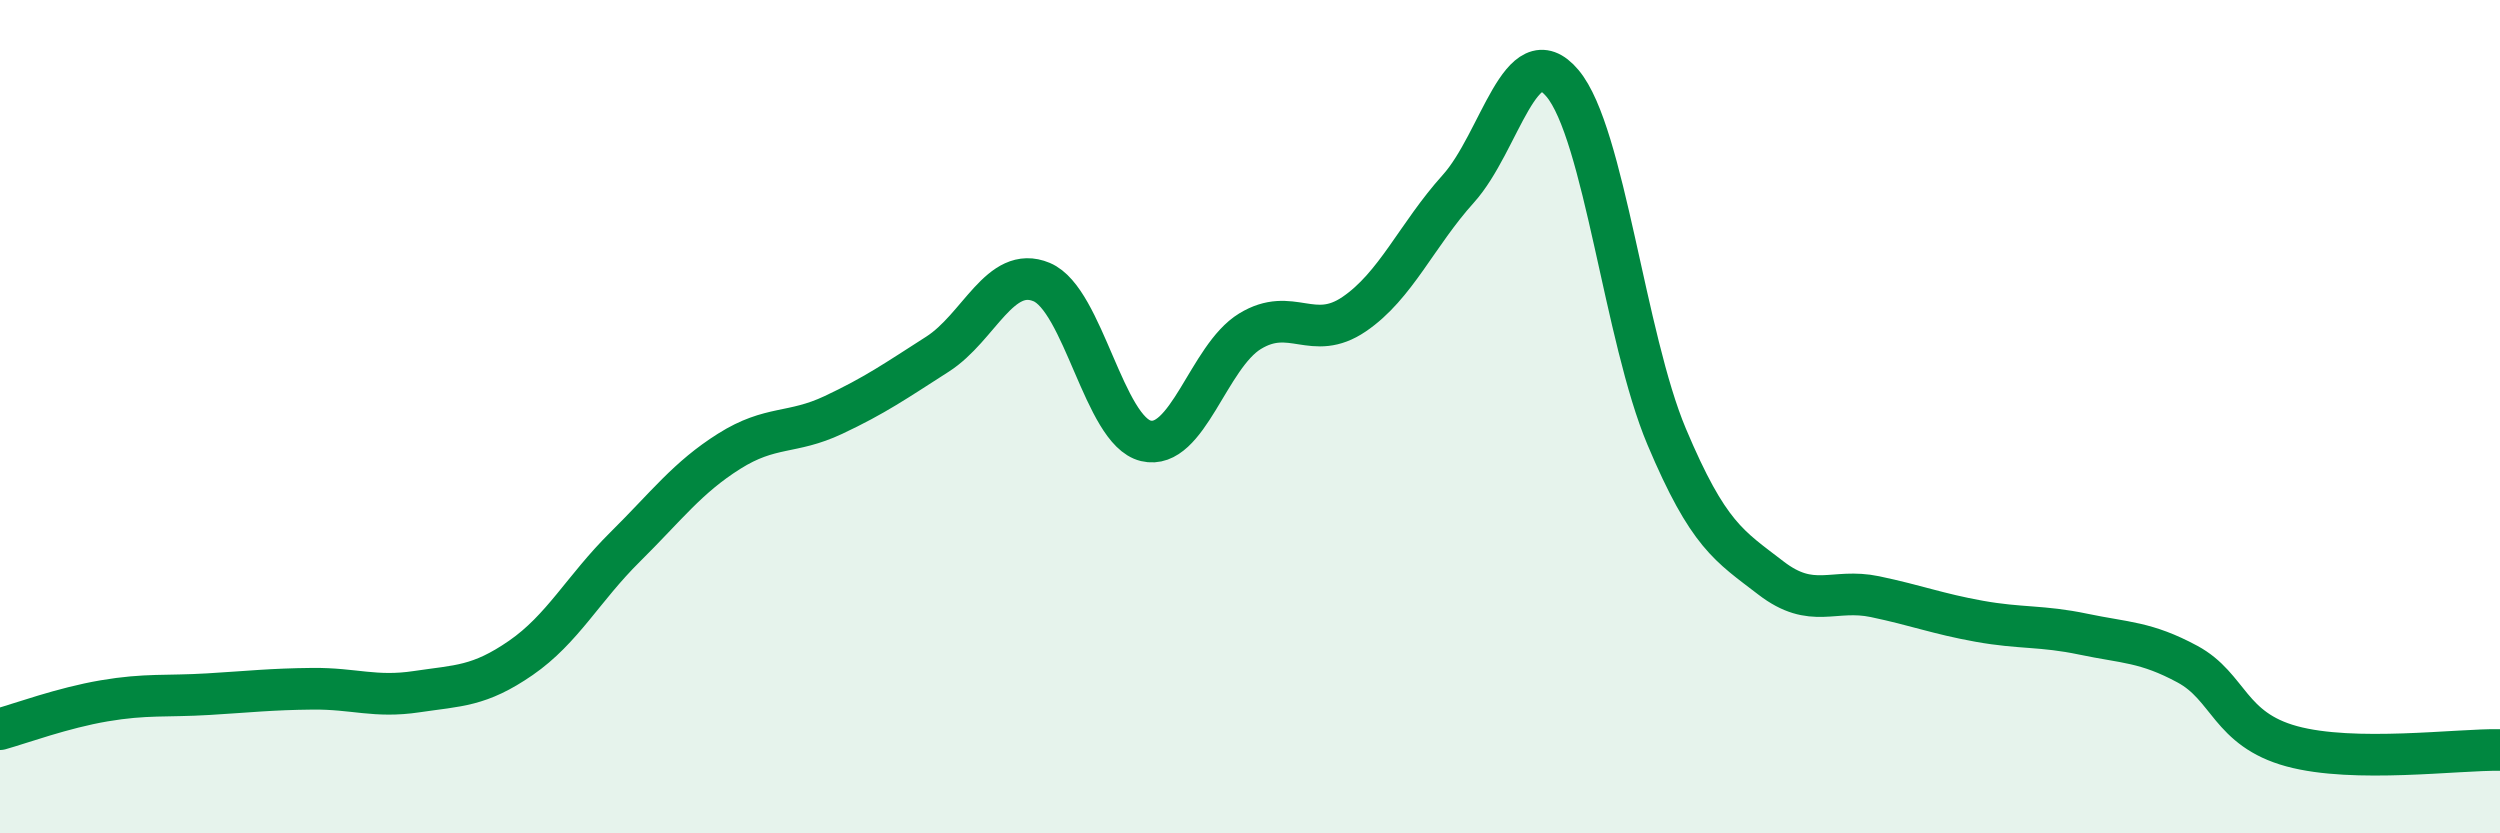 
    <svg width="60" height="20" viewBox="0 0 60 20" xmlns="http://www.w3.org/2000/svg">
      <path
        d="M 0,17.5 C 0.5,17.36 1.5,16.99 2.5,16.82 C 3.5,16.65 4,16.72 5,16.66 C 6,16.6 6.5,16.54 7.5,16.53 C 8.5,16.52 9,16.75 10,16.6 C 11,16.45 11.5,16.48 12.5,15.79 C 13.5,15.1 14,14.12 15,13.13 C 16,12.14 16.5,11.46 17.5,10.83 C 18.5,10.2 19,10.43 20,9.96 C 21,9.49 21.5,9.14 22.5,8.5 C 23.5,7.86 24,6.35 25,6.77 C 26,7.19 26.5,10.34 27.5,10.58 C 28.5,10.82 29,8.56 30,7.95 C 31,7.34 31.5,8.22 32.5,7.54 C 33.5,6.86 34,5.64 35,4.53 C 36,3.42 36.5,0.81 37.5,2 C 38.5,3.19 39,8.11 40,10.48 C 41,12.85 41.5,13.1 42.5,13.87 C 43.5,14.64 44,14.11 45,14.32 C 46,14.53 46.5,14.73 47.5,14.91 C 48.5,15.09 49,15.01 50,15.22 C 51,15.43 51.5,15.4 52.5,15.94 C 53.5,16.48 53.5,17.5 55,17.91 C 56.5,18.32 59,17.98 60,18L60 20L0 20Z"
        fill="#008740"
        opacity="0.1"
        stroke-linecap="round"
        stroke-linejoin="round"
      />
      <path
        d="M 0,17.5 C 0.5,17.36 1.5,16.99 2.5,16.82 C 3.5,16.65 4,16.72 5,16.66 C 6,16.6 6.5,16.54 7.5,16.53 C 8.5,16.52 9,16.75 10,16.6 C 11,16.45 11.5,16.48 12.5,15.79 C 13.5,15.1 14,14.12 15,13.13 C 16,12.14 16.5,11.46 17.5,10.83 C 18.5,10.2 19,10.43 20,9.96 C 21,9.49 21.5,9.14 22.5,8.5 C 23.5,7.86 24,6.35 25,6.77 C 26,7.19 26.5,10.34 27.5,10.58 C 28.5,10.82 29,8.56 30,7.95 C 31,7.34 31.5,8.22 32.5,7.54 C 33.5,6.86 34,5.64 35,4.53 C 36,3.42 36.5,0.81 37.5,2 C 38.5,3.19 39,8.11 40,10.48 C 41,12.85 41.5,13.1 42.5,13.87 C 43.5,14.64 44,14.11 45,14.32 C 46,14.53 46.5,14.73 47.5,14.91 C 48.5,15.09 49,15.01 50,15.22 C 51,15.43 51.5,15.4 52.5,15.94 C 53.5,16.48 53.5,17.5 55,17.91 C 56.5,18.32 59,17.98 60,18"
        stroke="#008740"
        stroke-width="1"
        fill="none"
        stroke-linecap="round"
        stroke-linejoin="round"
      />
    </svg>
  